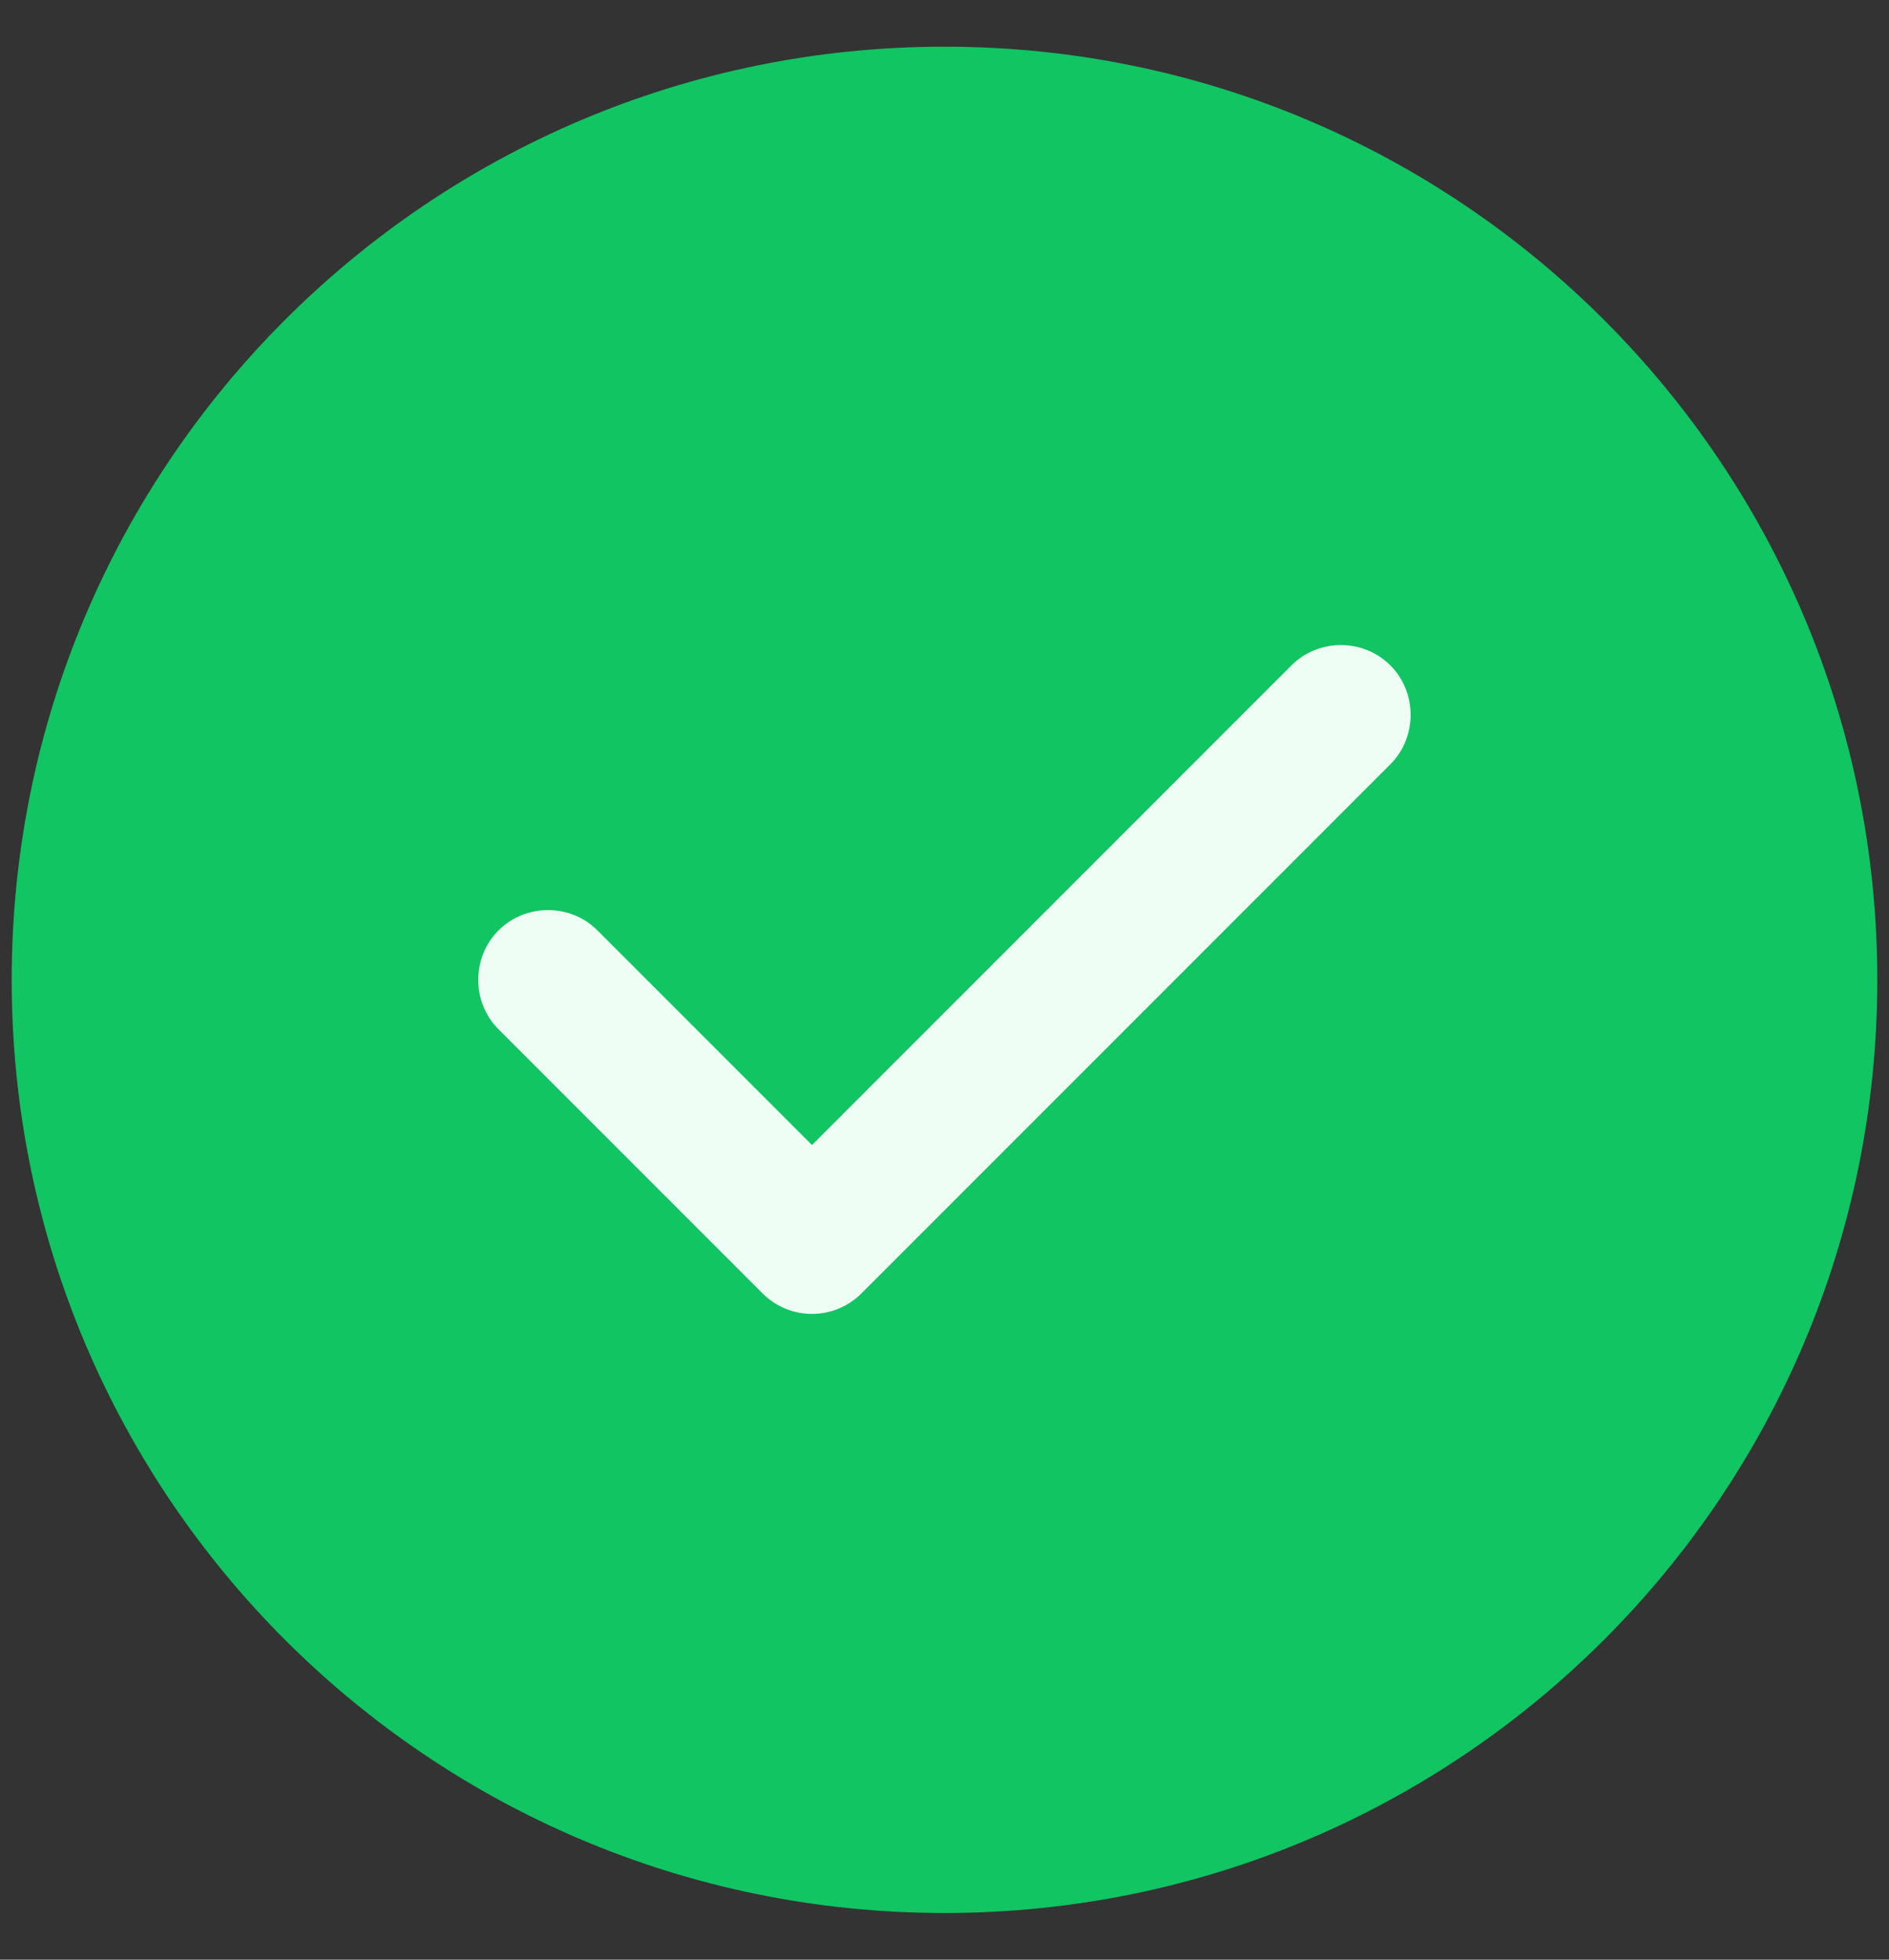 <svg width="27" height="28" viewBox="0 0 27 28" fill="none" xmlns="http://www.w3.org/2000/svg">
<rect x="0" y="0" width="27" height="28" fill="#333333" stroke="none"/>
<path d="M13.5 27.333C20.864 27.333 26.833 21.364 26.833 14C26.833 6.636 20.864 0.667 13.5 0.667C6.136 0.667 0.167 6.636 0.167 14C0.167 21.364 6.136 27.333 13.5 27.333Z" fill="#10C562"/>
<path d="M11.606 18.773C11.339 18.773 11.086 18.667 10.899 18.48L7.126 14.707C6.739 14.32 6.739 13.68 7.126 13.293C7.513 12.907 8.153 12.907 8.539 13.293L11.606 16.36L18.459 9.507C18.846 9.12 19.486 9.12 19.873 9.507C20.259 9.893 20.259 10.534 19.873 10.92L12.313 18.48C12.126 18.667 11.873 18.773 11.606 18.773Z" fill="#EFFEF4"/>
</svg>
